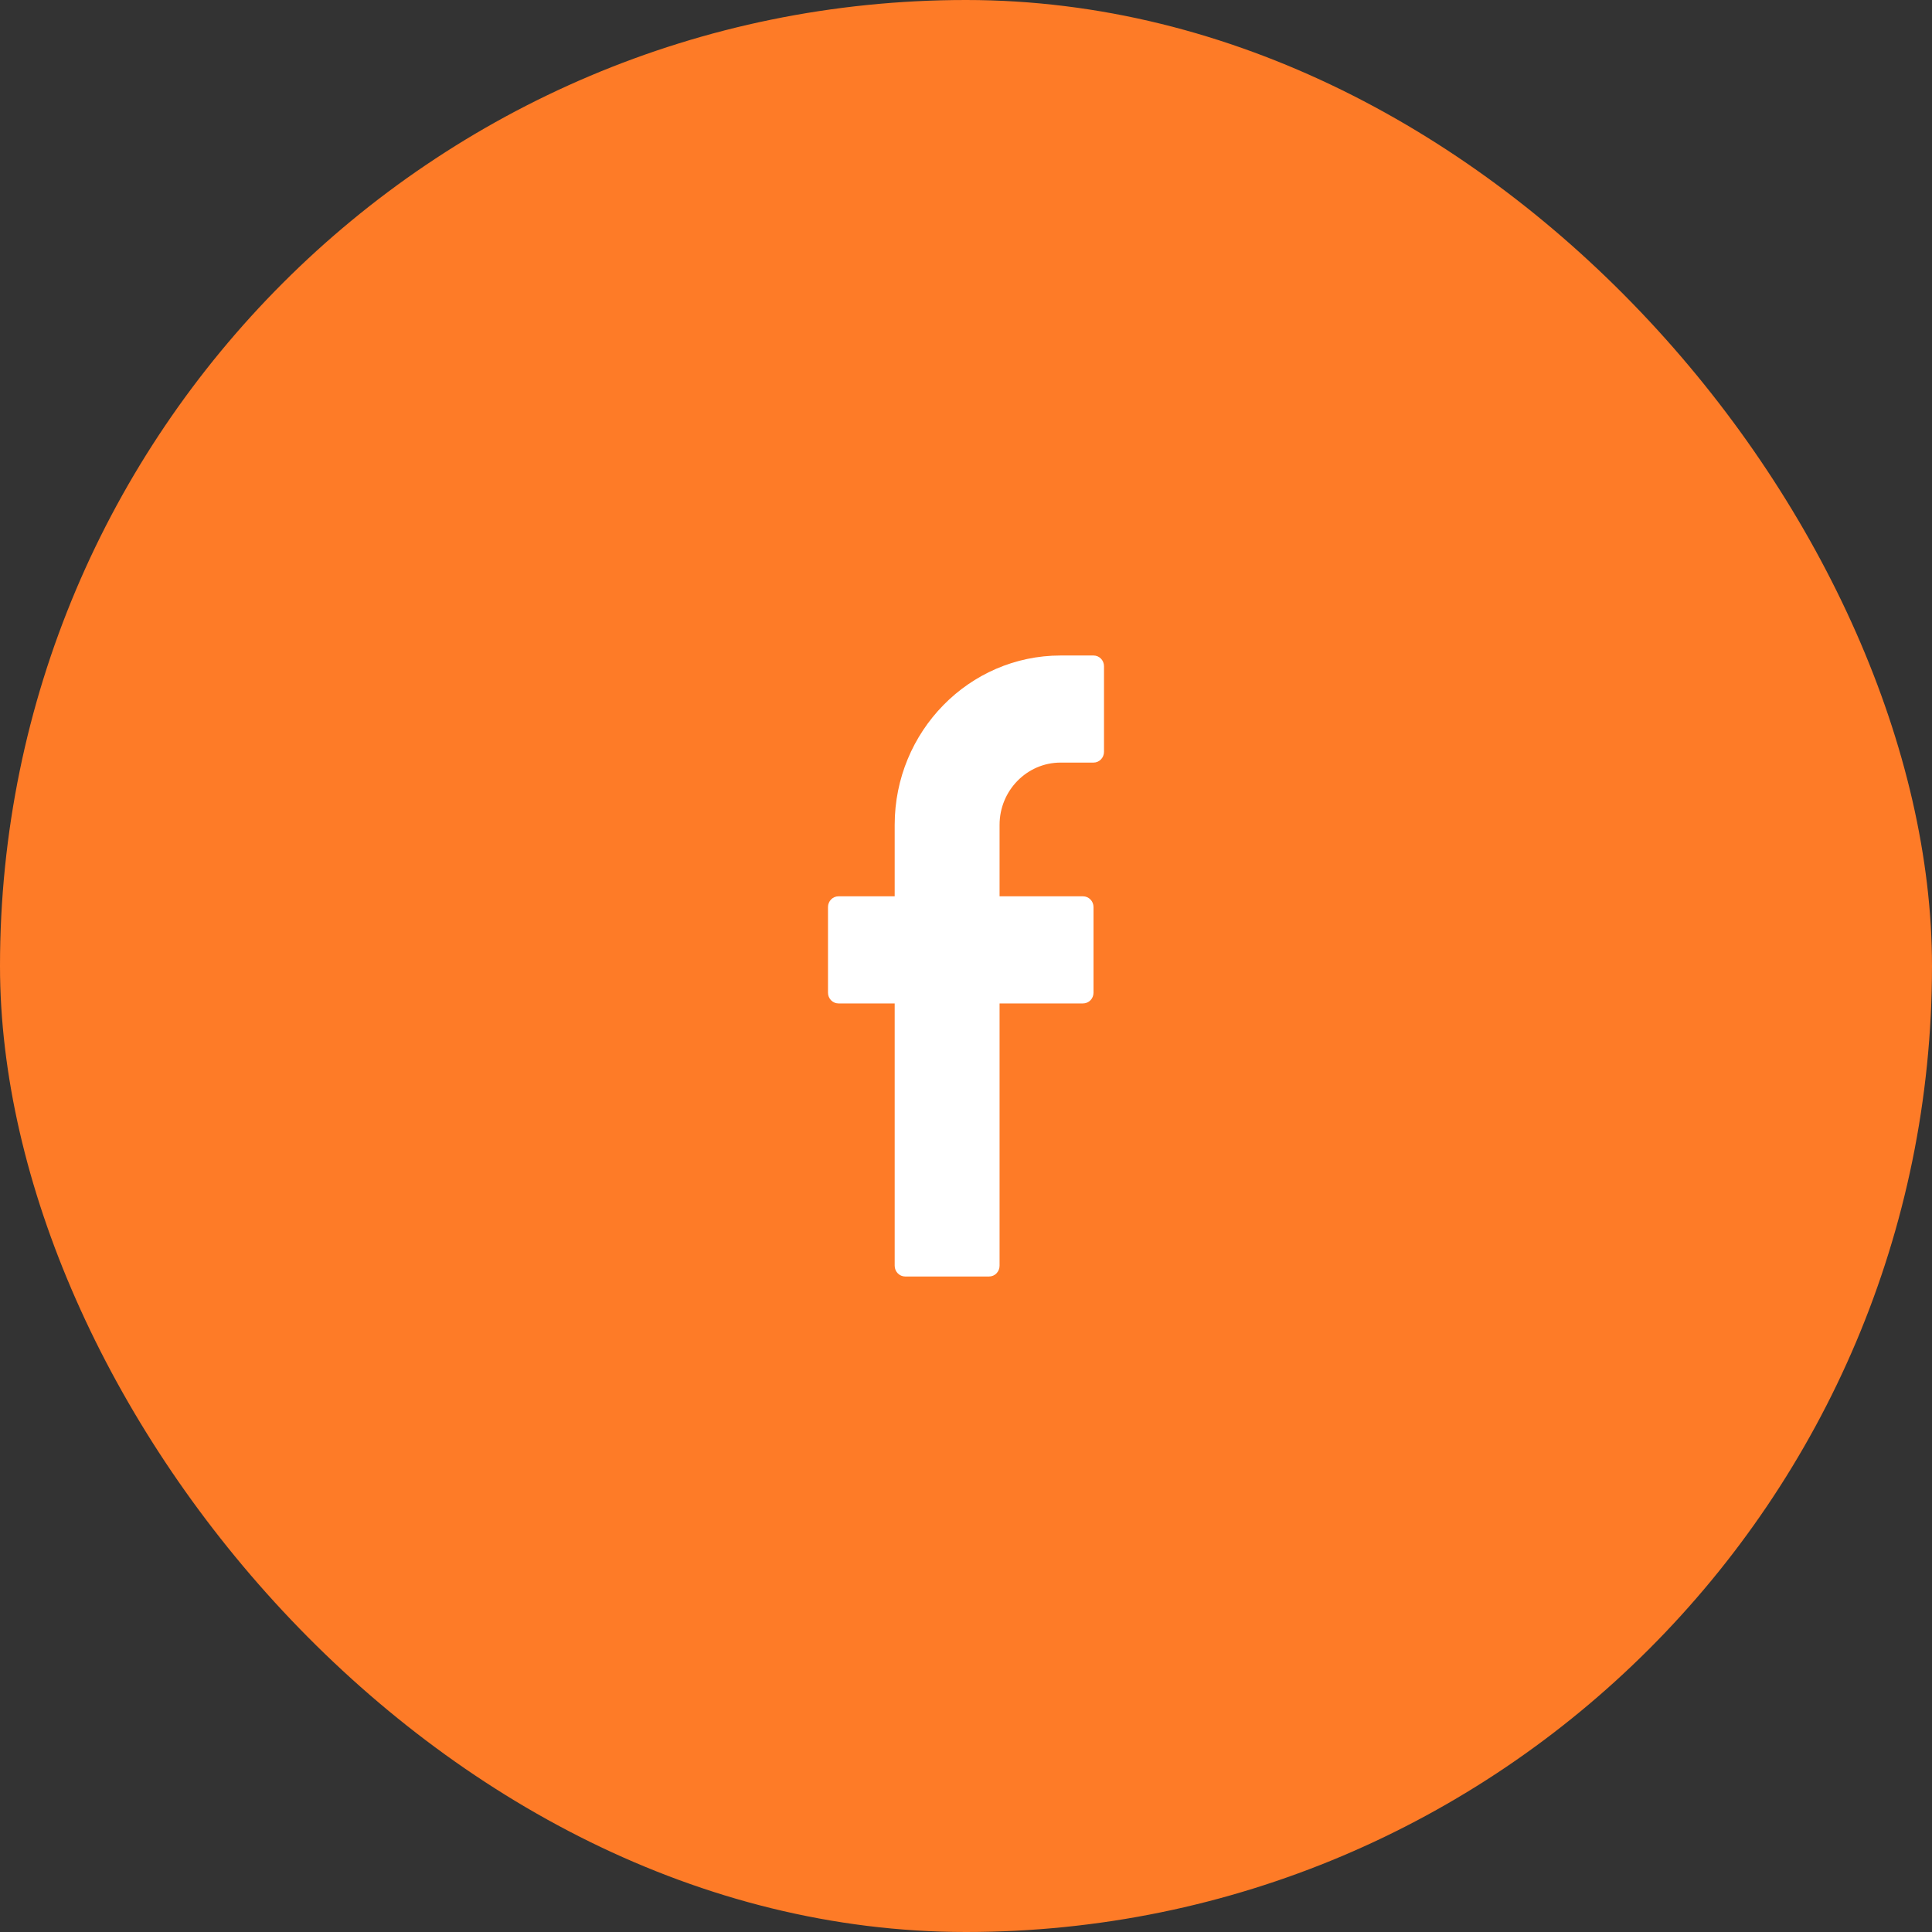 <?xml version="1.0" encoding="UTF-8"?> <svg xmlns="http://www.w3.org/2000/svg" width="56" height="56" viewBox="0 0 56 56" fill="none"><rect x="0" y="0" width="56" height="56" fill="#333333" stroke="none"/> <rect width="56" height="56" rx="28" fill="#FE7B27"></rect> <path fill-rule="evenodd" clip-rule="evenodd" d="M31.697 19H30.743C28.091 19 25.933 21.202 25.933 23.909V25.98H24.304C24.136 25.98 24 26.12 24 26.292V28.775C24 28.946 24.136 29.085 24.304 29.085H25.933V36.688C25.933 36.86 26.07 37 26.238 37H28.669C28.837 37 28.973 36.86 28.973 36.688V29.085H31.391C31.56 29.085 31.696 28.946 31.696 28.775V26.292C31.696 26.12 31.56 25.98 31.391 25.98H28.973V23.909C28.973 22.914 29.767 22.104 30.742 22.104H31.697C31.864 22.104 32 21.964 32 21.793V19.309C32 19.139 31.864 19 31.697 19Z" fill="white"></path> </svg> 